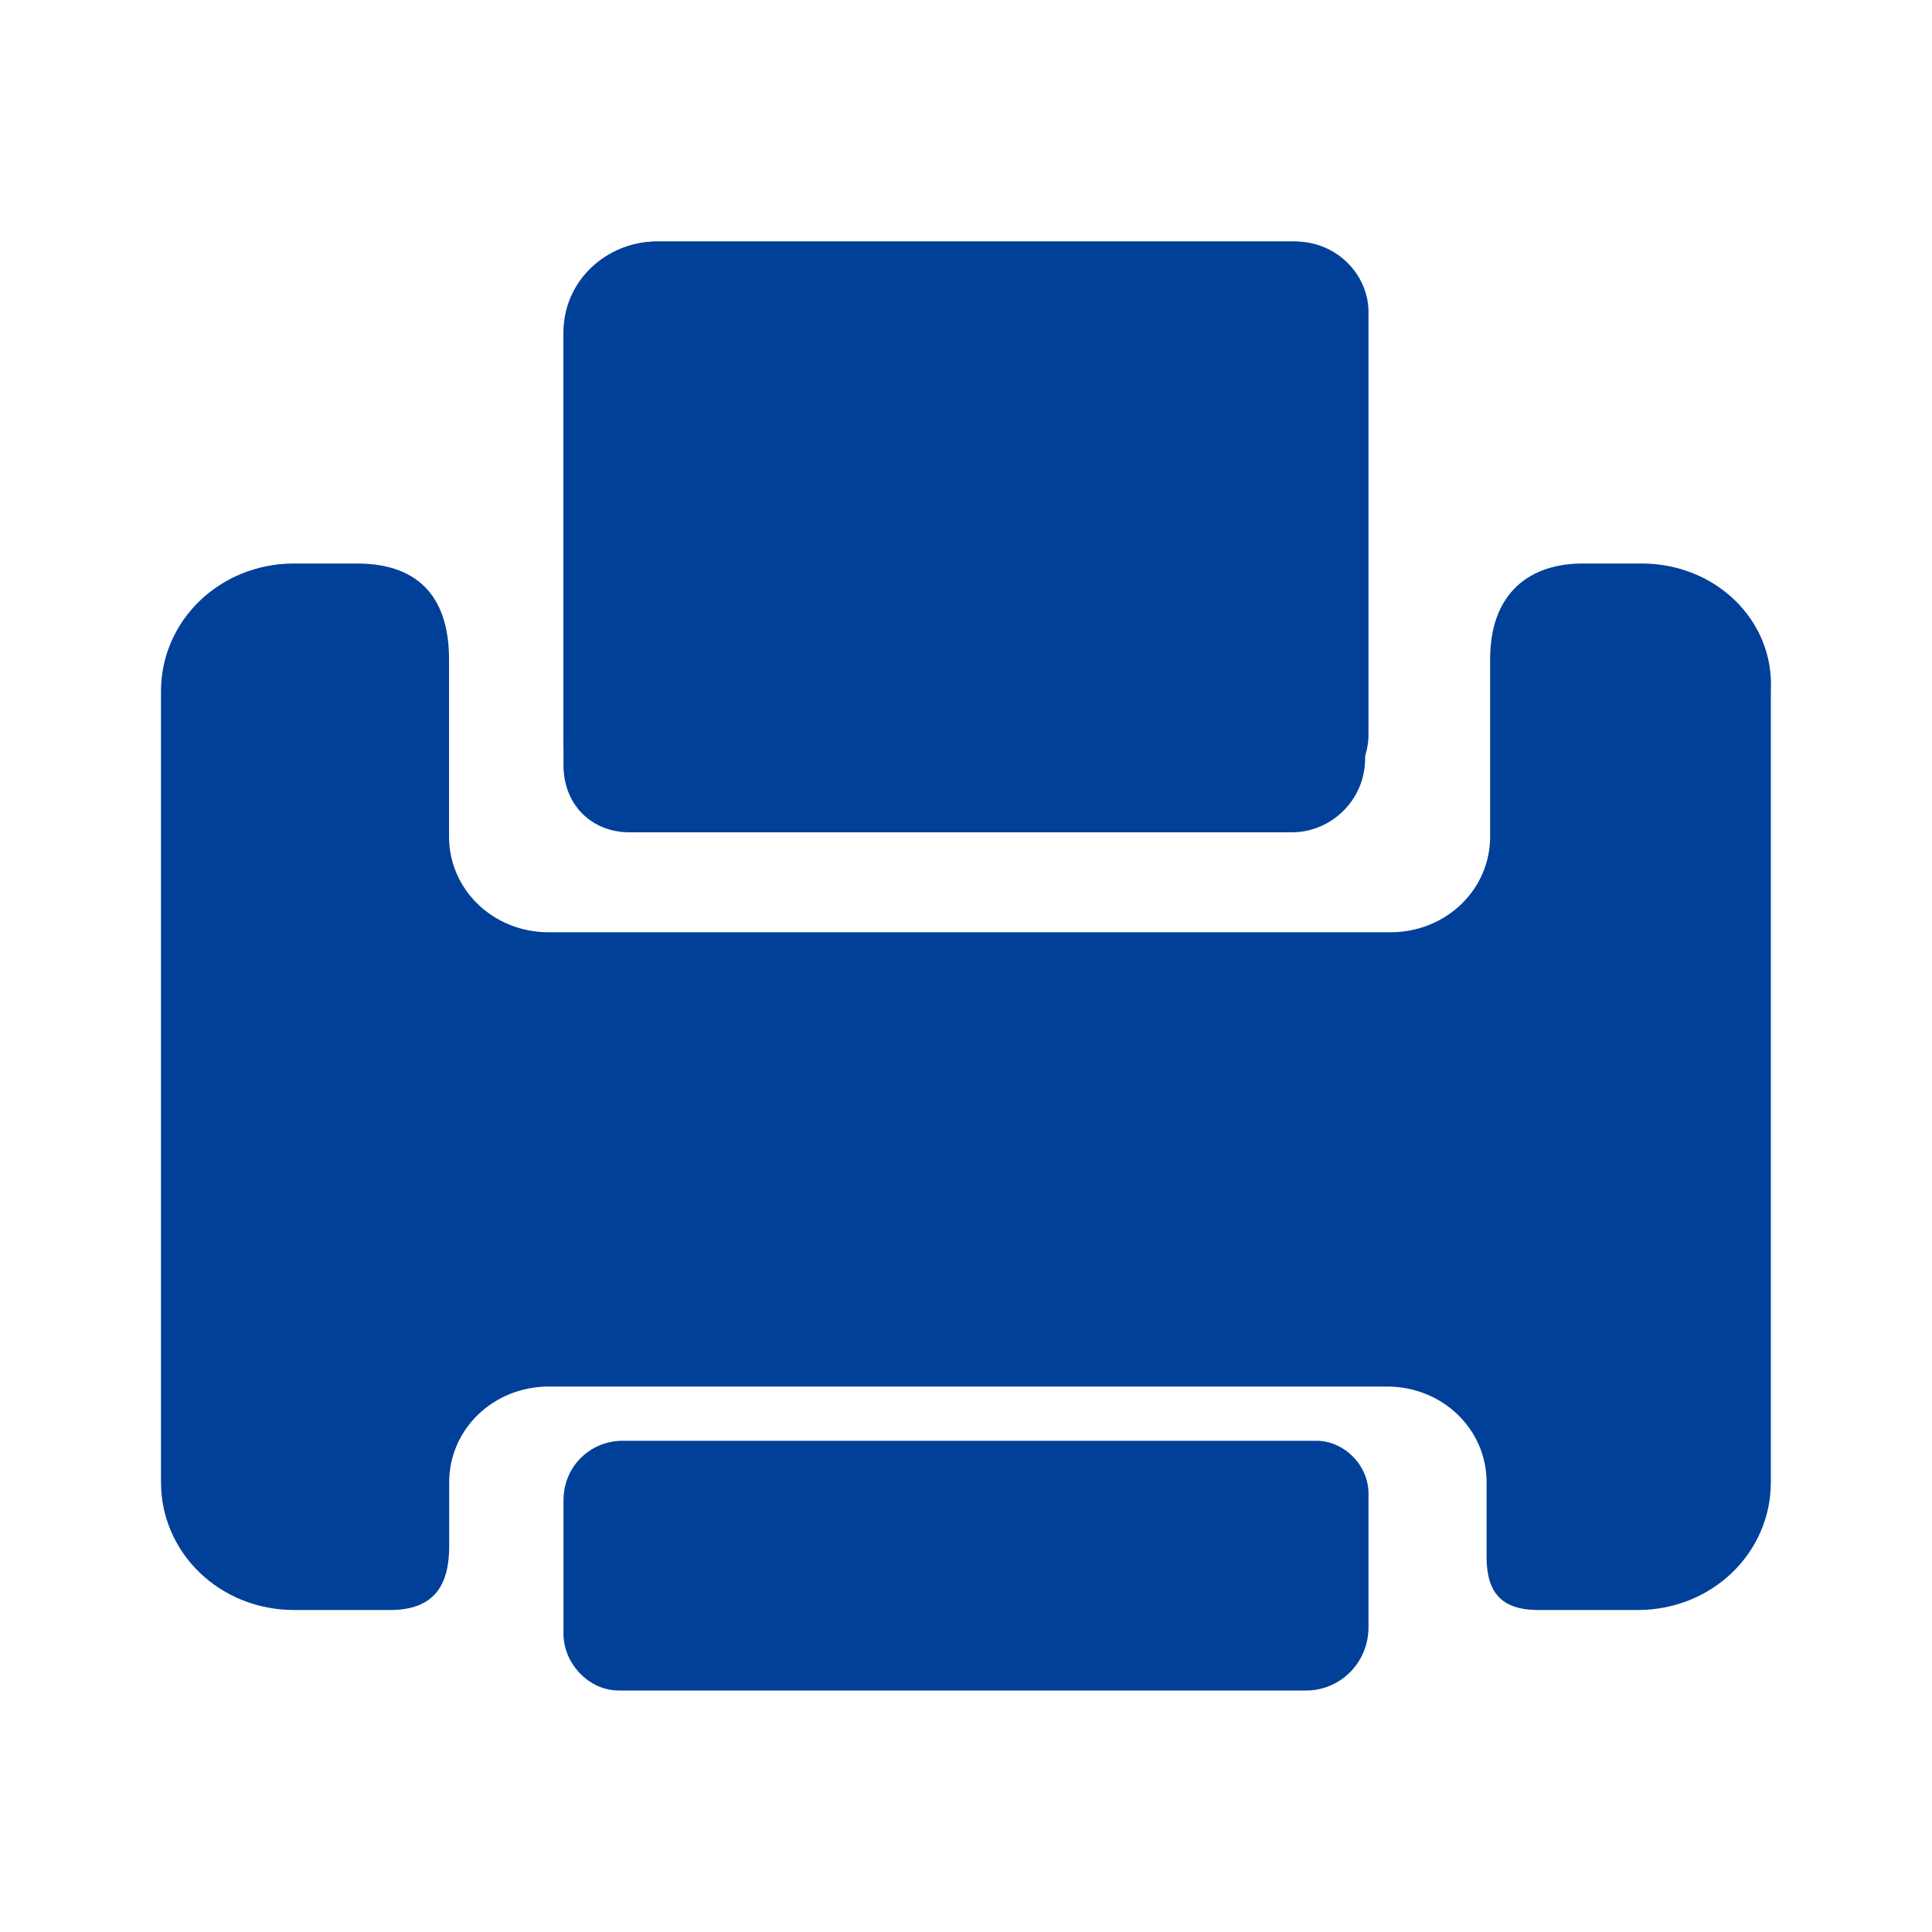 <svg width="24" height="24" viewBox="0 0 24 24" fill="none" xmlns="http://www.w3.org/2000/svg">
<path d="M7.822 10H16.09C16.567 10 17 9.626 17 9.124V3.876C17 3.417 16.611 3 16.09 3H8.168C7.519 3 7 3.5 7 4.125V9.207C7 9.668 7.347 10 7.822 10Z" fill="#004098"/>
<path d="M20.393 7H19.658C19.017 7 18.511 7.353 18.511 8.189V10.392C18.511 11.053 17.961 11.581 17.273 11.581H6.816C6.128 11.581 5.578 11.053 5.578 10.392V8.189C5.578 7.483 5.257 7 4.431 7H3.652C2.735 7 2 7.706 2 8.587V18.413C2 19.294 2.735 20 3.652 20H4.845C5.395 20 5.58 19.692 5.58 19.206V18.413C5.58 17.752 6.13 17.224 6.818 17.224H17.229C17.917 17.224 18.467 17.752 18.467 18.413V19.339C18.467 19.78 18.649 20 19.108 20H20.346C21.263 20 21.998 19.294 21.998 18.413V8.585C22.045 7.704 21.31 7 20.393 7Z" fill="#004098"/>
<path d="M7.818 10.339H16.052C16.527 10.339 16.958 9.947 16.958 9.421V3.918C16.958 3.437 16.571 3 16.052 3H8.163C7.517 3 7 3.524 7 4.179V9.508C7 9.992 7.345 10.339 7.818 10.339ZM7.688 21H16.224C16.655 21 17 20.65 17 20.213V18.553C17 18.203 16.699 17.898 16.353 17.898H7.732C7.345 17.898 7 18.203 7 18.64V20.3C7 20.65 7.301 21 7.688 21Z" fill="#004098"/>
</svg>
